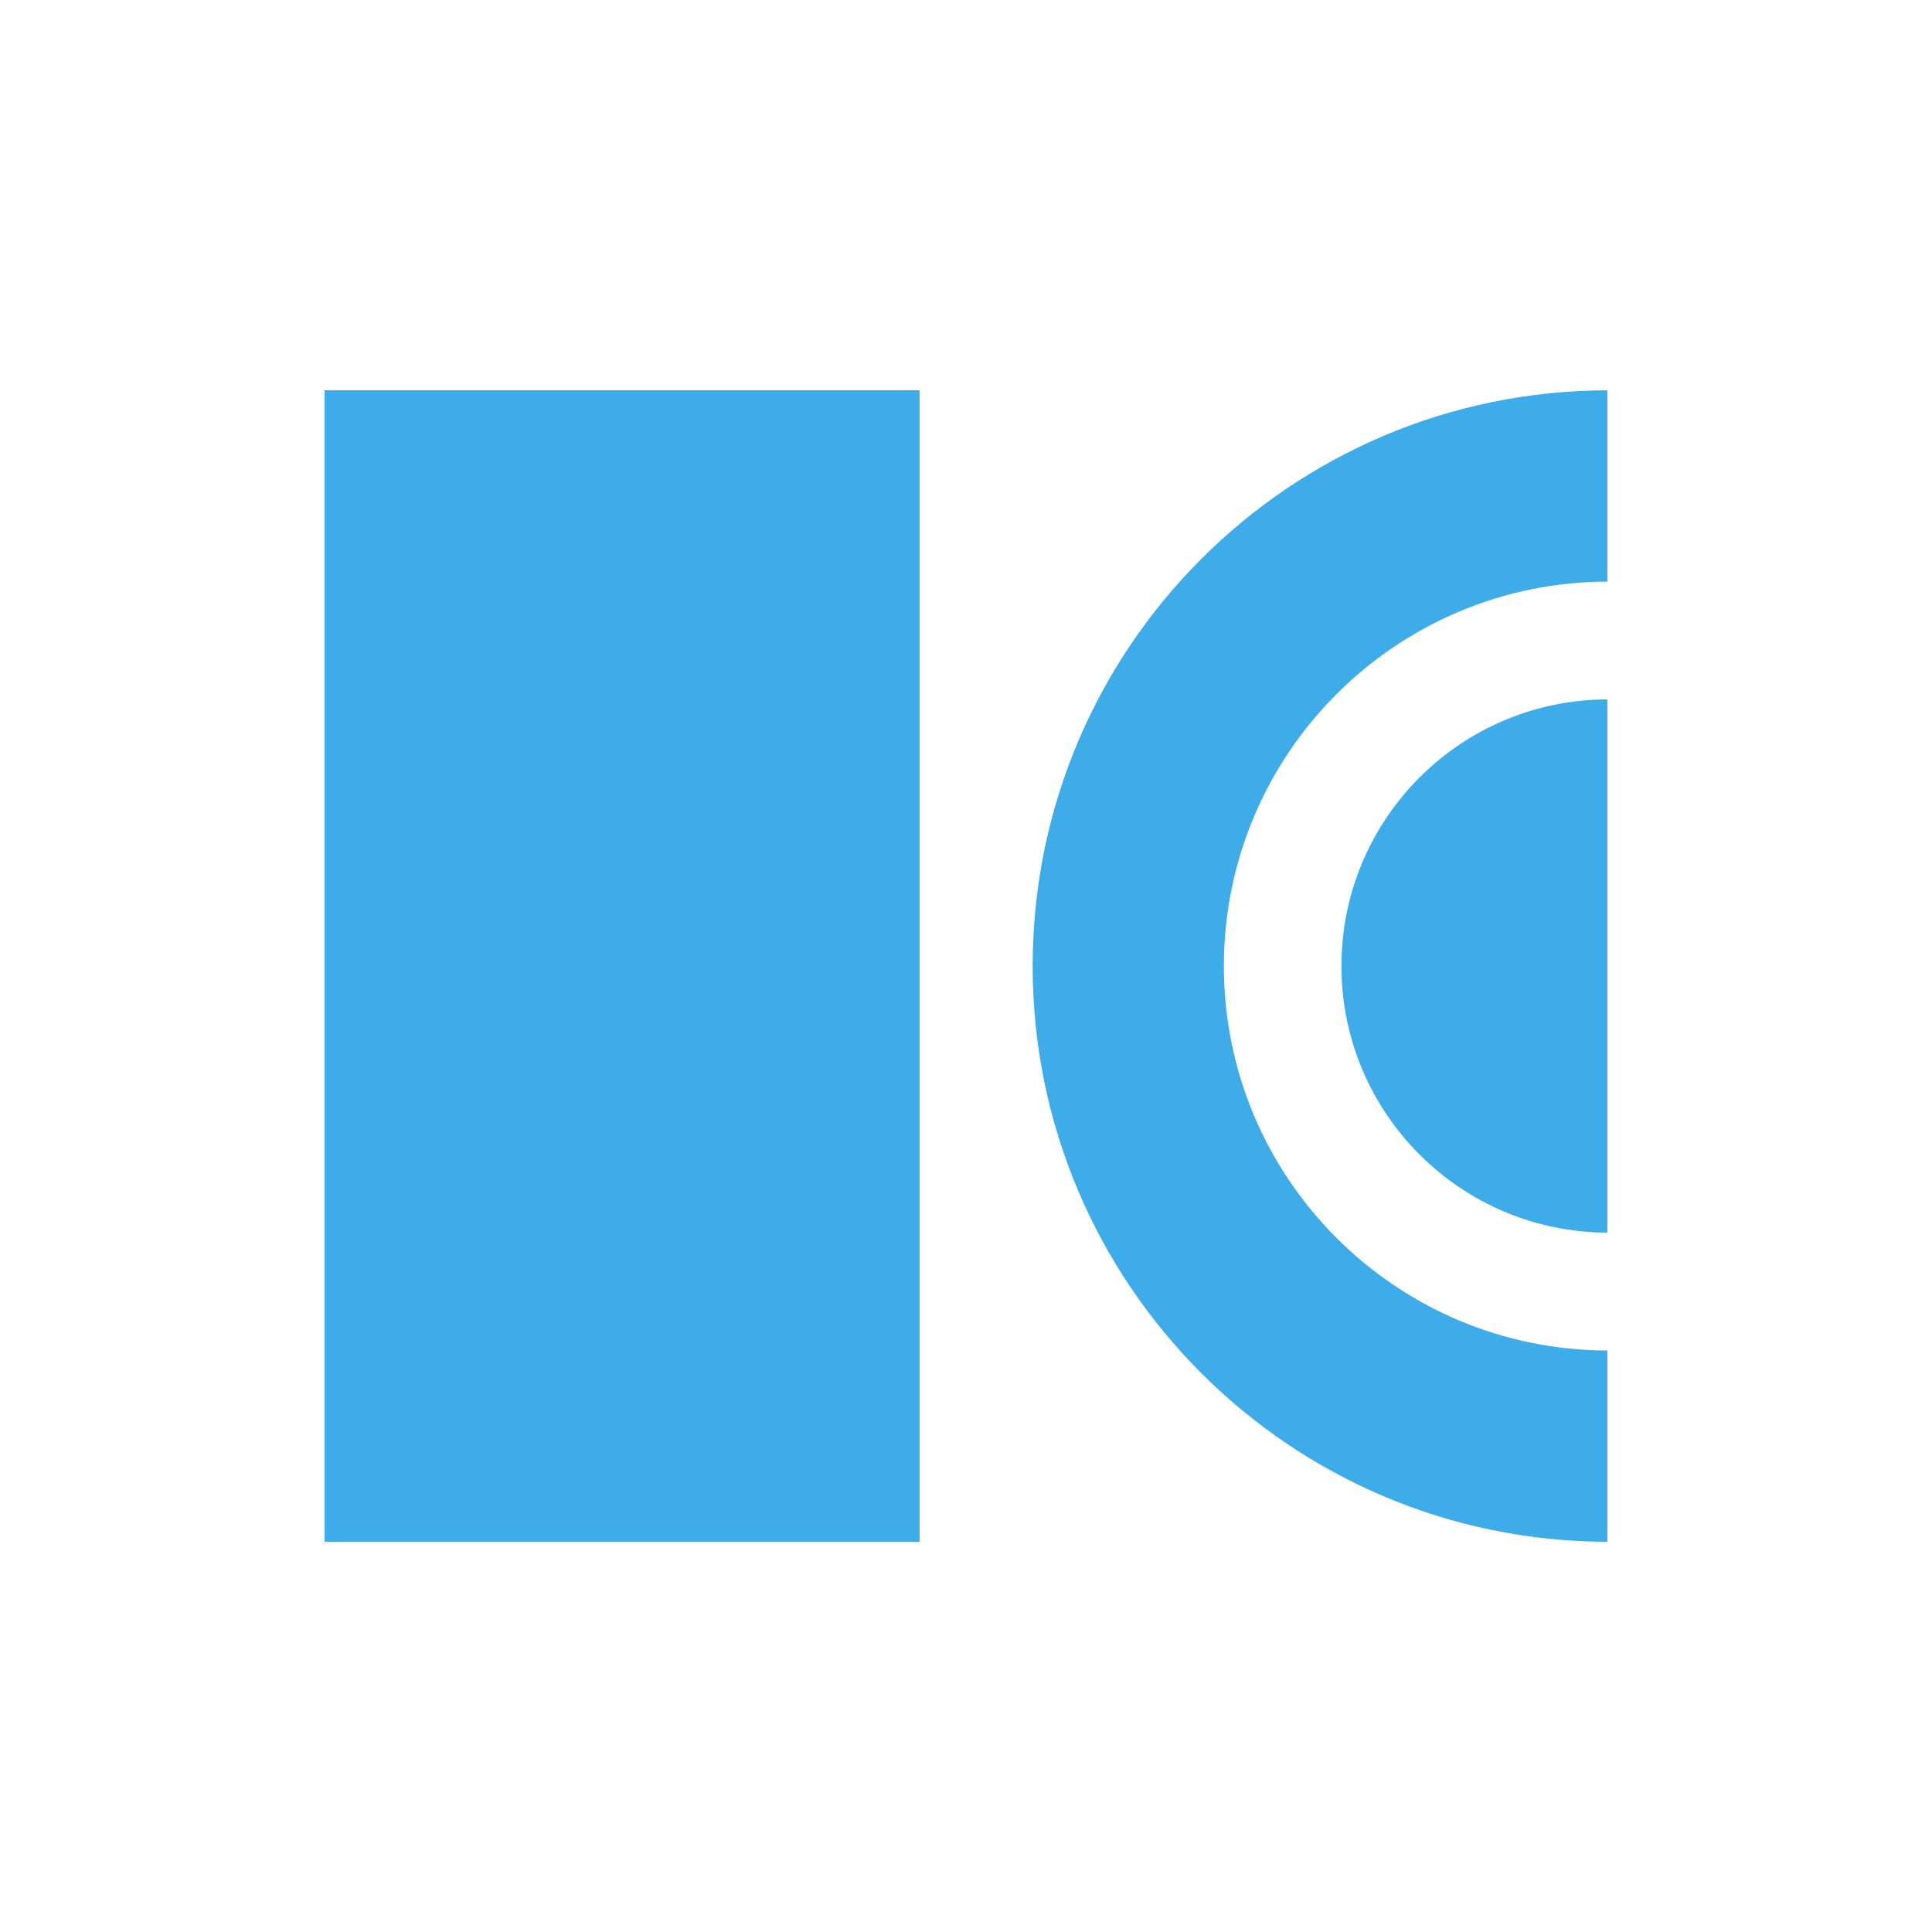<svg width="40" height="40" viewBox="0 0 40 40" fill="none" xmlns="http://www.w3.org/2000/svg">
<rect width="40" height="40" fill="white"/>
<g clip-path="url(#clip0_17_375)">
<path fill-rule="evenodd" clip-rule="evenodd" d="M33.294 8.081C26.714 8.084 21.38 13.419 21.38 20.001C21.38 26.584 26.717 31.921 33.3 31.921C33.333 31.921 33.366 31.921 33.399 31.92H33.294V27.961C28.9 27.958 25.339 24.395 25.339 20.001C25.339 15.606 28.9 12.043 33.294 12.041V8.081ZM33.294 14.48C33.294 14.48 33.294 14.48 33.293 14.48C30.245 14.48 27.773 16.952 27.773 20C27.773 23.049 30.245 25.52 33.293 25.52C33.294 25.52 33.294 25.52 33.294 25.52V14.48Z" fill="#3EACE9"/>
<rect x="6.719" y="8.08" width="12.32" height="23.84" fill="#3EACE9"/>
</g>
<defs>
<clipPath id="clip0_17_375">
<rect width="26.56" height="23.84" fill="white" transform="translate(6.719 8.08)"/>
</clipPath>
</defs>
</svg>
